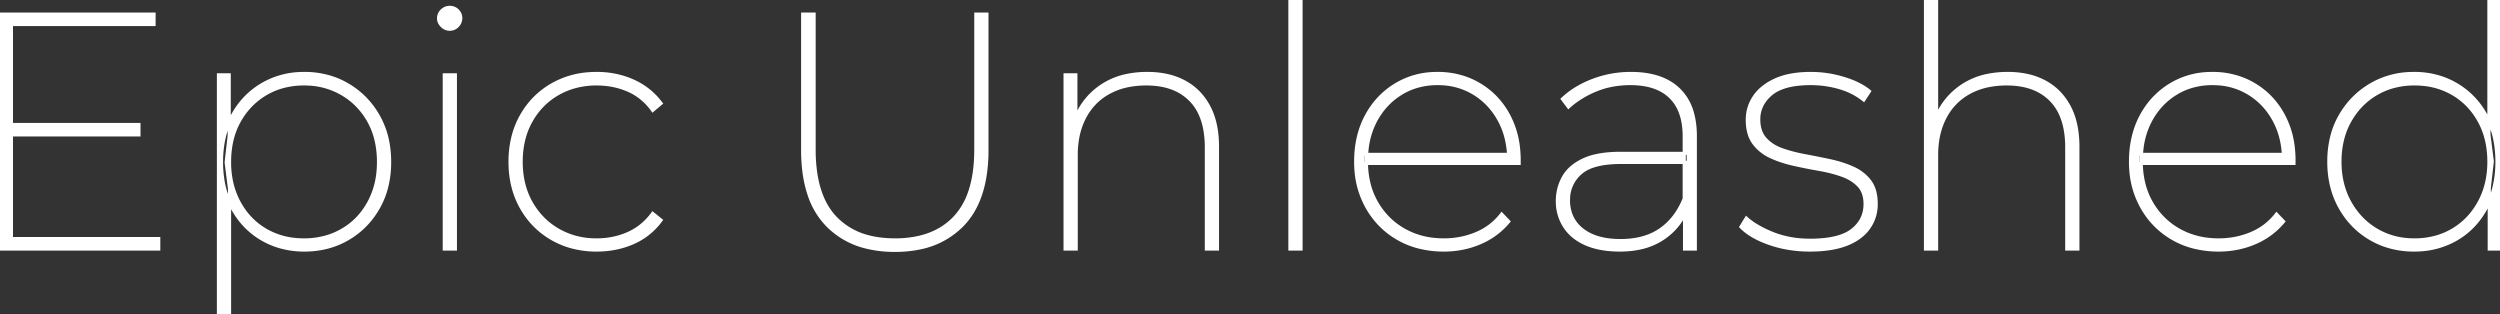 <svg width="745" height="93.6" viewBox="0 0 745 93.6" xmlns="http://www.w3.org/2000/svg"><rect x="0" y="0" width="745" height="93.6" fill="#333333" stroke="none"/><g id="svgGroup" stroke-linecap="round" fill-rule="evenodd" font-size="9pt" stroke="#ffffff" stroke-width="0.25mm" fill="#ffffff" style="stroke:#ffffff;stroke-width:0.25mm;fill:#ffffff"><path d="M 452.7 48.7 L 406.2 48.7 L 406.2 46 L 450.9 46 L 449.6 47.6 A 26.369 26.369 0 0 0 448.73 40.715 A 22.517 22.517 0 0 0 446.85 35.95 Q 444.1 30.8 439.3 27.85 A 20.024 20.024 0 0 0 429.905 24.946 A 24.271 24.271 0 0 0 428.4 24.9 A 21.541 21.541 0 0 0 421.469 25.988 A 19.409 19.409 0 0 0 417.5 27.85 Q 412.7 30.8 409.95 35.95 A 23.358 23.358 0 0 0 407.383 44.393 A 29.216 29.216 0 0 0 407.2 47.7 L 407.2 48.3 A 26.255 26.255 0 0 0 408.047 55.088 A 21.964 21.964 0 0 0 410.2 60.35 Q 413.2 65.6 418.4 68.55 A 22.718 22.718 0 0 0 427.341 71.349 A 28.303 28.303 0 0 0 430.3 71.5 Q 435.4 71.5 439.95 69.6 Q 444.5 67.7 447.5 63.8 L 449.6 66 Q 446.1 70.2 441.05 72.35 Q 436 74.5 430.3 74.5 A 30.105 30.105 0 0 1 422.838 73.609 A 24.765 24.765 0 0 1 416.7 71.15 Q 410.8 67.8 407.4 61.8 A 26.28 26.28 0 0 1 404.12 50.994 A 32.105 32.105 0 0 1 404 48.2 Q 404 40.5 407.15 34.6 Q 410.3 28.7 415.85 25.3 A 23.233 23.233 0 0 1 427.1 21.93 A 28.017 28.017 0 0 1 428.4 21.9 A 24.773 24.773 0 0 1 437.051 23.385 A 23.039 23.039 0 0 1 440.85 25.2 Q 446.4 28.5 449.55 34.35 A 26.286 26.286 0 0 1 452.437 43.552 A 33.349 33.349 0 0 1 452.7 47.8 L 452.7 48.25 L 452.7 48.7 Z M 683.6 48.7 L 637.1 48.7 L 637.1 46 L 681.8 46 L 680.5 47.6 A 26.369 26.369 0 0 0 679.63 40.715 A 22.517 22.517 0 0 0 677.75 35.95 Q 675 30.8 670.2 27.85 A 20.024 20.024 0 0 0 660.805 24.946 A 24.271 24.271 0 0 0 659.3 24.9 A 21.541 21.541 0 0 0 652.369 25.988 A 19.409 19.409 0 0 0 648.4 27.85 Q 643.6 30.8 640.85 35.95 A 23.358 23.358 0 0 0 638.283 44.393 A 29.216 29.216 0 0 0 638.1 47.7 L 638.1 48.3 A 26.255 26.255 0 0 0 638.947 55.088 A 21.964 21.964 0 0 0 641.1 60.35 Q 644.1 65.6 649.3 68.55 A 22.718 22.718 0 0 0 658.241 71.349 A 28.303 28.303 0 0 0 661.2 71.5 Q 666.3 71.5 670.85 69.6 Q 675.4 67.7 678.4 63.8 L 680.5 66 Q 677 70.2 671.95 72.35 Q 666.9 74.5 661.2 74.5 A 30.105 30.105 0 0 1 653.738 73.609 A 24.765 24.765 0 0 1 647.6 71.15 Q 641.7 67.8 638.3 61.8 A 26.28 26.28 0 0 1 635.02 50.994 A 32.105 32.105 0 0 1 634.9 48.2 Q 634.9 40.5 638.05 34.6 Q 641.2 28.7 646.75 25.3 A 23.233 23.233 0 0 1 658 21.93 A 28.017 28.017 0 0 1 659.3 21.9 A 24.773 24.773 0 0 1 667.951 23.385 A 23.039 23.039 0 0 1 671.75 25.2 Q 677.3 28.5 680.45 34.35 A 26.286 26.286 0 0 1 683.337 43.552 A 33.349 33.349 0 0 1 683.6 47.8 L 683.6 48.25 L 683.6 48.7 Z M 239.2 44.7 L 239.2 4.2 L 242.6 4.2 L 242.6 44.6 A 46.736 46.736 0 0 0 243.155 52.062 Q 243.792 55.992 245.16 59.115 A 19.794 19.794 0 0 0 248.9 64.85 A 20.51 20.51 0 0 0 259.106 70.641 Q 262.351 71.446 266.186 71.497 A 39.175 39.175 0 0 0 266.7 71.5 A 31.851 31.851 0 0 0 273.954 70.723 Q 280.353 69.227 284.5 64.85 A 20.601 20.601 0 0 0 288.916 57.396 Q 290.8 52.038 290.8 44.6 L 290.8 4.2 L 294.1 4.2 L 294.1 44.7 A 48.071 48.071 0 0 1 293.4 53.191 Q 291.832 61.914 286.75 67.1 A 24.359 24.359 0 0 1 273.942 73.904 A 35.802 35.802 0 0 1 266.7 74.6 A 35.173 35.173 0 0 1 258.205 73.632 A 24.082 24.082 0 0 1 246.55 67.1 A 23.572 23.572 0 0 1 241.095 57.925 Q 239.852 54.211 239.424 49.676 A 53.056 53.056 0 0 1 239.2 44.7 Z M 577.1 74.2 L 573.8 74.2 L 573.8 0 L 577.1 0 L 577.1 36.9 L 576.6 36 Q 579 29.5 584.55 25.7 A 21.185 21.185 0 0 1 592.41 22.457 A 29.663 29.663 0 0 1 598.3 21.9 A 27.613 27.613 0 0 1 603.565 22.379 A 20.31 20.31 0 0 1 609.35 24.4 Q 614 26.9 616.6 31.75 Q 618.956 36.145 619.177 42.389 A 37.092 37.092 0 0 1 619.2 43.7 L 619.2 74.2 L 615.9 74.2 L 615.9 43.9 A 29.412 29.412 0 0 0 615.441 38.527 Q 614.881 35.517 613.637 33.161 A 14.336 14.336 0 0 0 611.2 29.8 Q 606.638 25.141 598.495 25.004 A 29.519 29.519 0 0 0 598 25 A 27.341 27.341 0 0 0 592.657 25.498 A 20.142 20.142 0 0 0 586.8 27.6 Q 582.1 30.2 579.6 35 A 21.752 21.752 0 0 0 577.452 41.625 A 28.657 28.657 0 0 0 577.1 46.2 L 577.1 74.2 Z M 47.3 74.2 L 0 74.2 L 0 4.2 L 45.9 4.2 L 45.9 7.3 L 3.4 7.3 L 3.4 71.1 L 47.3 71.1 L 47.3 74.2 Z M 320.7 74.2 L 317.4 74.2 L 317.4 22.3 L 320.6 22.3 L 320.6 36.9 L 320.2 36 Q 322.6 29.5 328.15 25.7 A 21.185 21.185 0 0 1 336.01 22.457 A 29.663 29.663 0 0 1 341.9 21.9 A 27.613 27.613 0 0 1 347.165 22.379 A 20.31 20.31 0 0 1 352.95 24.4 Q 357.6 26.9 360.2 31.75 Q 362.556 36.145 362.777 42.389 A 37.092 37.092 0 0 1 362.8 43.7 L 362.8 74.2 L 359.5 74.2 L 359.5 43.9 A 29.412 29.412 0 0 0 359.041 38.527 Q 358.481 35.517 357.237 33.161 A 14.336 14.336 0 0 0 354.8 29.8 Q 350.238 25.141 342.095 25.004 A 29.519 29.519 0 0 0 341.6 25 A 27.341 27.341 0 0 0 336.257 25.498 A 20.142 20.142 0 0 0 330.4 27.6 Q 325.7 30.2 323.2 35 A 21.752 21.752 0 0 0 321.052 41.625 A 28.657 28.657 0 0 0 320.7 46.2 L 320.7 74.2 Z M 518.8 67.6 L 520.4 65 Q 522.763 67.119 526.52 68.839 A 39.66 39.66 0 0 0 528.3 69.6 Q 533.3 71.6 539.4 71.6 A 40.177 40.177 0 0 0 543.68 71.388 Q 548.19 70.903 550.904 69.308 A 9.684 9.684 0 0 0 551.95 68.6 Q 555.8 65.6 555.8 60.8 A 10.424 10.424 0 0 0 555.575 58.571 Q 555.147 56.613 553.9 55.3 A 11.324 11.324 0 0 0 551.098 53.174 A 15.077 15.077 0 0 0 548.9 52.2 A 38.452 38.452 0 0 0 544.881 51.026 A 47.913 47.913 0 0 0 542.05 50.45 Q 538.3 49.8 534.5 48.95 A 36.136 36.136 0 0 1 530.076 47.672 A 29.805 29.805 0 0 1 527.6 46.65 A 13.075 13.075 0 0 1 523.694 43.9 A 12.35 12.35 0 0 1 522.6 42.6 A 9.261 9.261 0 0 1 521.153 39.494 Q 520.7 37.8 520.7 35.7 Q 520.7 32 522.75 28.9 Q 524.8 25.8 529 23.85 A 19.031 19.031 0 0 1 533.034 22.534 Q 535.993 21.9 539.7 21.9 A 33.526 33.526 0 0 1 549.274 23.327 A 37.246 37.246 0 0 1 549.35 23.35 Q 554.2 24.8 557.1 27.2 L 555.4 29.8 A 20.031 20.031 0 0 0 549.421 26.507 A 23.42 23.42 0 0 0 548.15 26.1 Q 544 24.9 539.6 24.9 A 33.529 33.529 0 0 0 535.405 25.144 Q 530.967 25.705 528.367 27.561 A 9.268 9.268 0 0 0 527.8 28 A 10.929 10.929 0 0 0 525.404 30.75 A 9.26 9.26 0 0 0 524.1 35.6 A 11.081 11.081 0 0 0 524.345 38 Q 524.783 39.973 526 41.35 A 11.062 11.062 0 0 0 529.308 43.876 A 14.11 14.11 0 0 0 531 44.6 A 41.507 41.507 0 0 0 534.91 45.765 A 51.875 51.875 0 0 0 537.85 46.4 Q 541.6 47.1 545.35 47.9 Q 549.1 48.7 552.2 50.1 A 13.34 13.34 0 0 1 555.679 52.345 A 12.038 12.038 0 0 1 557.2 54 A 8.652 8.652 0 0 1 558.61 56.897 Q 558.947 58.079 559.052 59.481 A 17.624 17.624 0 0 1 559.1 60.8 Q 559.1 64.8 556.85 67.95 Q 554.6 71.1 550.25 72.8 Q 546.869 74.121 542.128 74.416 A 45.686 45.686 0 0 1 539.3 74.5 Q 532.9 74.5 527.3 72.55 Q 521.7 70.6 518.8 67.6 Z M 197 30.8 L 194.5 32.9 A 17.66 17.66 0 0 0 189.582 28.143 A 16.852 16.852 0 0 0 187.25 26.9 Q 182.9 25 177.8 25 A 24.288 24.288 0 0 0 170.658 26.022 A 21.536 21.536 0 0 0 166.3 27.9 Q 161.2 30.8 158.25 36.05 Q 155.3 41.3 155.3 48.2 Q 155.3 55.1 158.25 60.35 Q 161.2 65.6 166.3 68.55 A 22.129 22.129 0 0 0 176.214 71.454 A 26.76 26.76 0 0 0 177.8 71.5 Q 182.9 71.5 187.25 69.55 Q 191.6 67.6 194.5 63.6 L 197 65.6 Q 193.7 70.1 188.7 72.3 Q 183.7 74.5 177.8 74.5 A 27.987 27.987 0 0 1 169.66 73.35 A 24.544 24.544 0 0 1 164.55 71.15 Q 158.7 67.8 155.35 61.85 Q 152 55.9 152 48.2 A 30.142 30.142 0 0 1 152.945 40.513 A 25.109 25.109 0 0 1 155.35 34.55 Q 158.7 28.6 164.55 25.25 A 25.503 25.503 0 0 1 175.414 21.99 A 31.112 31.112 0 0 1 177.8 21.9 A 27.099 27.099 0 0 1 185.816 23.062 A 24.805 24.805 0 0 1 188.7 24.15 Q 193.7 26.4 197 30.8 Z M 483 45.7 L 503.1 45.7 L 503.1 48.4 L 483 48.4 A 35.597 35.597 0 0 0 478.834 48.626 Q 474.536 49.134 472.009 50.787 A 8.658 8.658 0 0 0 470.95 51.6 A 10.357 10.357 0 0 0 467.414 59.094 A 13.103 13.103 0 0 0 467.4 59.7 A 11.866 11.866 0 0 0 468.116 63.905 A 10.424 10.424 0 0 0 471.5 68.45 Q 474.918 71.159 480.559 71.61 A 29.402 29.402 0 0 0 482.9 71.7 A 26.229 26.229 0 0 0 488.144 71.204 Q 491.462 70.527 494.069 68.926 A 16.034 16.034 0 0 0 494.8 68.45 Q 499.5 65.2 501.9 59.2 L 503 61.4 Q 501 67.3 495.8 70.9 A 19.53 19.53 0 0 1 488.885 73.859 Q 486.211 74.46 483.115 74.497 A 34.208 34.208 0 0 1 482.7 74.5 A 32.32 32.32 0 0 1 478.195 74.203 Q 475.8 73.865 473.778 73.144 A 18.156 18.156 0 0 1 472.65 72.7 Q 468.5 70.9 466.3 67.55 A 13.471 13.471 0 0 1 464.113 60.566 A 16.389 16.389 0 0 1 464.1 59.9 Q 464.1 56.1 465.9 52.85 Q 467.7 49.6 471.85 47.65 A 17.739 17.739 0 0 1 475.363 46.462 Q 477.173 46.039 479.324 45.851 A 42.28 42.28 0 0 1 483 45.7 Z M 505.2 74.2 L 502 74.2 L 502 62.1 L 501.9 60.3 L 501.9 40.6 A 23.062 23.062 0 0 0 501.479 36.047 Q 500.942 33.383 499.72 31.338 A 11.964 11.964 0 0 0 497.8 28.9 Q 494.241 25.427 487.892 24.97 A 27.708 27.708 0 0 0 485.9 24.9 A 28.95 28.95 0 0 0 479.484 25.587 A 24.528 24.528 0 0 0 475.5 26.85 A 29.1 29.1 0 0 0 469.891 29.905 A 25.228 25.228 0 0 0 467.4 31.9 L 465.6 29.5 Q 469.3 26 474.7 23.95 Q 480.1 21.9 486 21.9 Q 492.732 21.9 497.185 24.389 A 14.915 14.915 0 0 1 500.25 26.65 A 15.144 15.144 0 0 1 504.236 33.345 Q 504.959 35.741 505.14 38.624 A 31.579 31.579 0 0 1 505.2 40.6 L 505.2 74.2 Z M 710.966 73.191 A 26.552 26.552 0 0 0 719.4 74.5 A 29.208 29.208 0 0 0 720.915 74.461 A 24.255 24.255 0 0 0 732 71.25 Q 737.6 68 740.85 62 A 25.923 25.923 0 0 0 743.236 55.765 A 31.853 31.853 0 0 0 744.1 48.2 A 33.92 33.92 0 0 0 743.716 43.005 A 25.894 25.894 0 0 0 740.85 34.4 Q 737.6 28.5 732 25.2 A 23.262 23.262 0 0 0 727.794 23.254 A 25.472 25.472 0 0 0 719.4 21.9 A 29.631 29.631 0 0 0 718.008 21.932 A 24.617 24.617 0 0 0 706.45 25.3 Q 700.7 28.7 697.35 34.55 A 24.397 24.397 0 0 0 694.812 40.994 A 30.682 30.682 0 0 0 694 48.2 Q 694 55.9 697.35 61.85 Q 700.7 67.8 706.45 71.15 A 23.995 23.995 0 0 0 710.966 73.191 Z M 82.497 73.23 A 25.9 25.9 0 0 0 90.7 74.5 Q 97.9 74.5 103.65 71.15 Q 109.4 67.8 112.75 61.9 A 24.765 24.765 0 0 0 115.209 55.762 A 30.105 30.105 0 0 0 116.1 48.3 A 32.766 32.766 0 0 0 115.805 43.836 A 25.564 25.564 0 0 0 112.75 34.6 Q 109.4 28.7 103.65 25.3 A 23.826 23.826 0 0 0 99.232 23.262 A 26.159 26.159 0 0 0 90.7 21.9 A 28.894 28.894 0 0 0 89.4 21.929 A 24.031 24.031 0 0 0 78.1 25.2 Q 72.5 28.5 69.25 34.45 Q 66 40.4 66 48.3 A 33.691 33.691 0 0 0 66.317 52.994 A 26.381 26.381 0 0 0 69.25 62.05 Q 72.5 68 78.1 71.25 A 23.431 23.431 0 0 0 82.497 73.23 Z M 745 74.2 L 741.8 74.2 L 741.8 56 L 742.7 48.1 L 741.7 40.2 L 741.7 0 L 745 0 L 745 74.2 Z M 387.7 74.2 L 384.4 74.2 L 384.4 0 L 387.7 0 L 387.7 74.2 Z M 68.4 93.6 L 65.1 93.6 L 65.1 22.3 L 68.3 22.3 L 68.3 40.5 L 67.4 48.4 L 68.4 56.3 L 68.4 93.6 Z M 90.6 71.5 A 23.531 23.531 0 0 0 97.987 70.367 A 21.259 21.259 0 0 0 101.95 68.6 Q 107 65.7 109.9 60.4 A 23.653 23.653 0 0 0 112.619 51.606 A 29.475 29.475 0 0 0 112.8 48.3 A 28.559 28.559 0 0 0 112.163 42.133 A 22.087 22.087 0 0 0 109.9 36.1 Q 107 30.9 101.95 27.95 A 21.792 21.792 0 0 0 91.782 25.026 A 26.179 26.179 0 0 0 90.6 25 A 23.683 23.683 0 0 0 83.755 25.96 A 20.581 20.581 0 0 0 79.2 27.95 Q 74.2 30.9 71.3 36.1 Q 68.4 41.3 68.4 48.3 A 27.279 27.279 0 0 0 69.218 55.102 A 22.794 22.794 0 0 0 71.3 60.4 Q 74.2 65.7 79.2 68.6 A 21.597 21.597 0 0 0 88.249 71.398 A 26.631 26.631 0 0 0 90.6 71.5 Z M 719.5 71.5 A 23.683 23.683 0 0 0 726.345 70.54 A 20.581 20.581 0 0 0 730.9 68.55 Q 735.9 65.6 738.8 60.3 Q 741.7 55 741.7 48.2 Q 741.7 41.3 738.8 36.05 Q 735.9 30.8 730.9 27.9 A 21.597 21.597 0 0 0 721.851 25.102 A 26.631 26.631 0 0 0 719.5 25 A 23.491 23.491 0 0 0 712.477 26.022 A 20.866 20.866 0 0 0 708.2 27.9 Q 703.2 30.8 700.25 36.05 Q 697.3 41.3 697.3 48.2 Q 697.3 55 700.25 60.3 Q 703.2 65.6 708.2 68.55 A 21.415 21.415 0 0 0 717.945 71.454 A 25.92 25.92 0 0 0 719.5 71.5 Z M 135.7 74.2 L 132.4 74.2 L 132.4 22.3 L 135.7 22.3 L 135.7 74.2 Z M 41.4 40.2 L 2.8 40.2 L 2.8 37.1 L 41.4 37.1 L 41.4 40.2 Z M 131.89 7.879 A 3.105 3.105 0 0 0 134 8.7 A 3.855 3.855 0 0 0 134.098 8.699 A 3.1 3.1 0 0 0 136.35 7.7 A 4.183 4.183 0 0 0 136.412 7.633 A 3.225 3.225 0 0 0 137.3 5.4 A 3.1 3.1 0 0 0 137.091 4.258 A 3.232 3.232 0 0 0 136.35 3.15 A 3.184 3.184 0 0 0 135.306 2.445 A 3.397 3.397 0 0 0 134 2.2 Q 132.7 2.2 131.7 3.15 A 3.212 3.212 0 0 0 131.008 4.085 A 3.214 3.214 0 0 0 130.7 5.5 A 2.785 2.785 0 0 0 131.091 6.922 A 3.826 3.826 0 0 0 131.7 7.7 A 4.147 4.147 0 0 0 131.89 7.879 Z" vector-effect="non-scaling-stroke"/></g></svg>